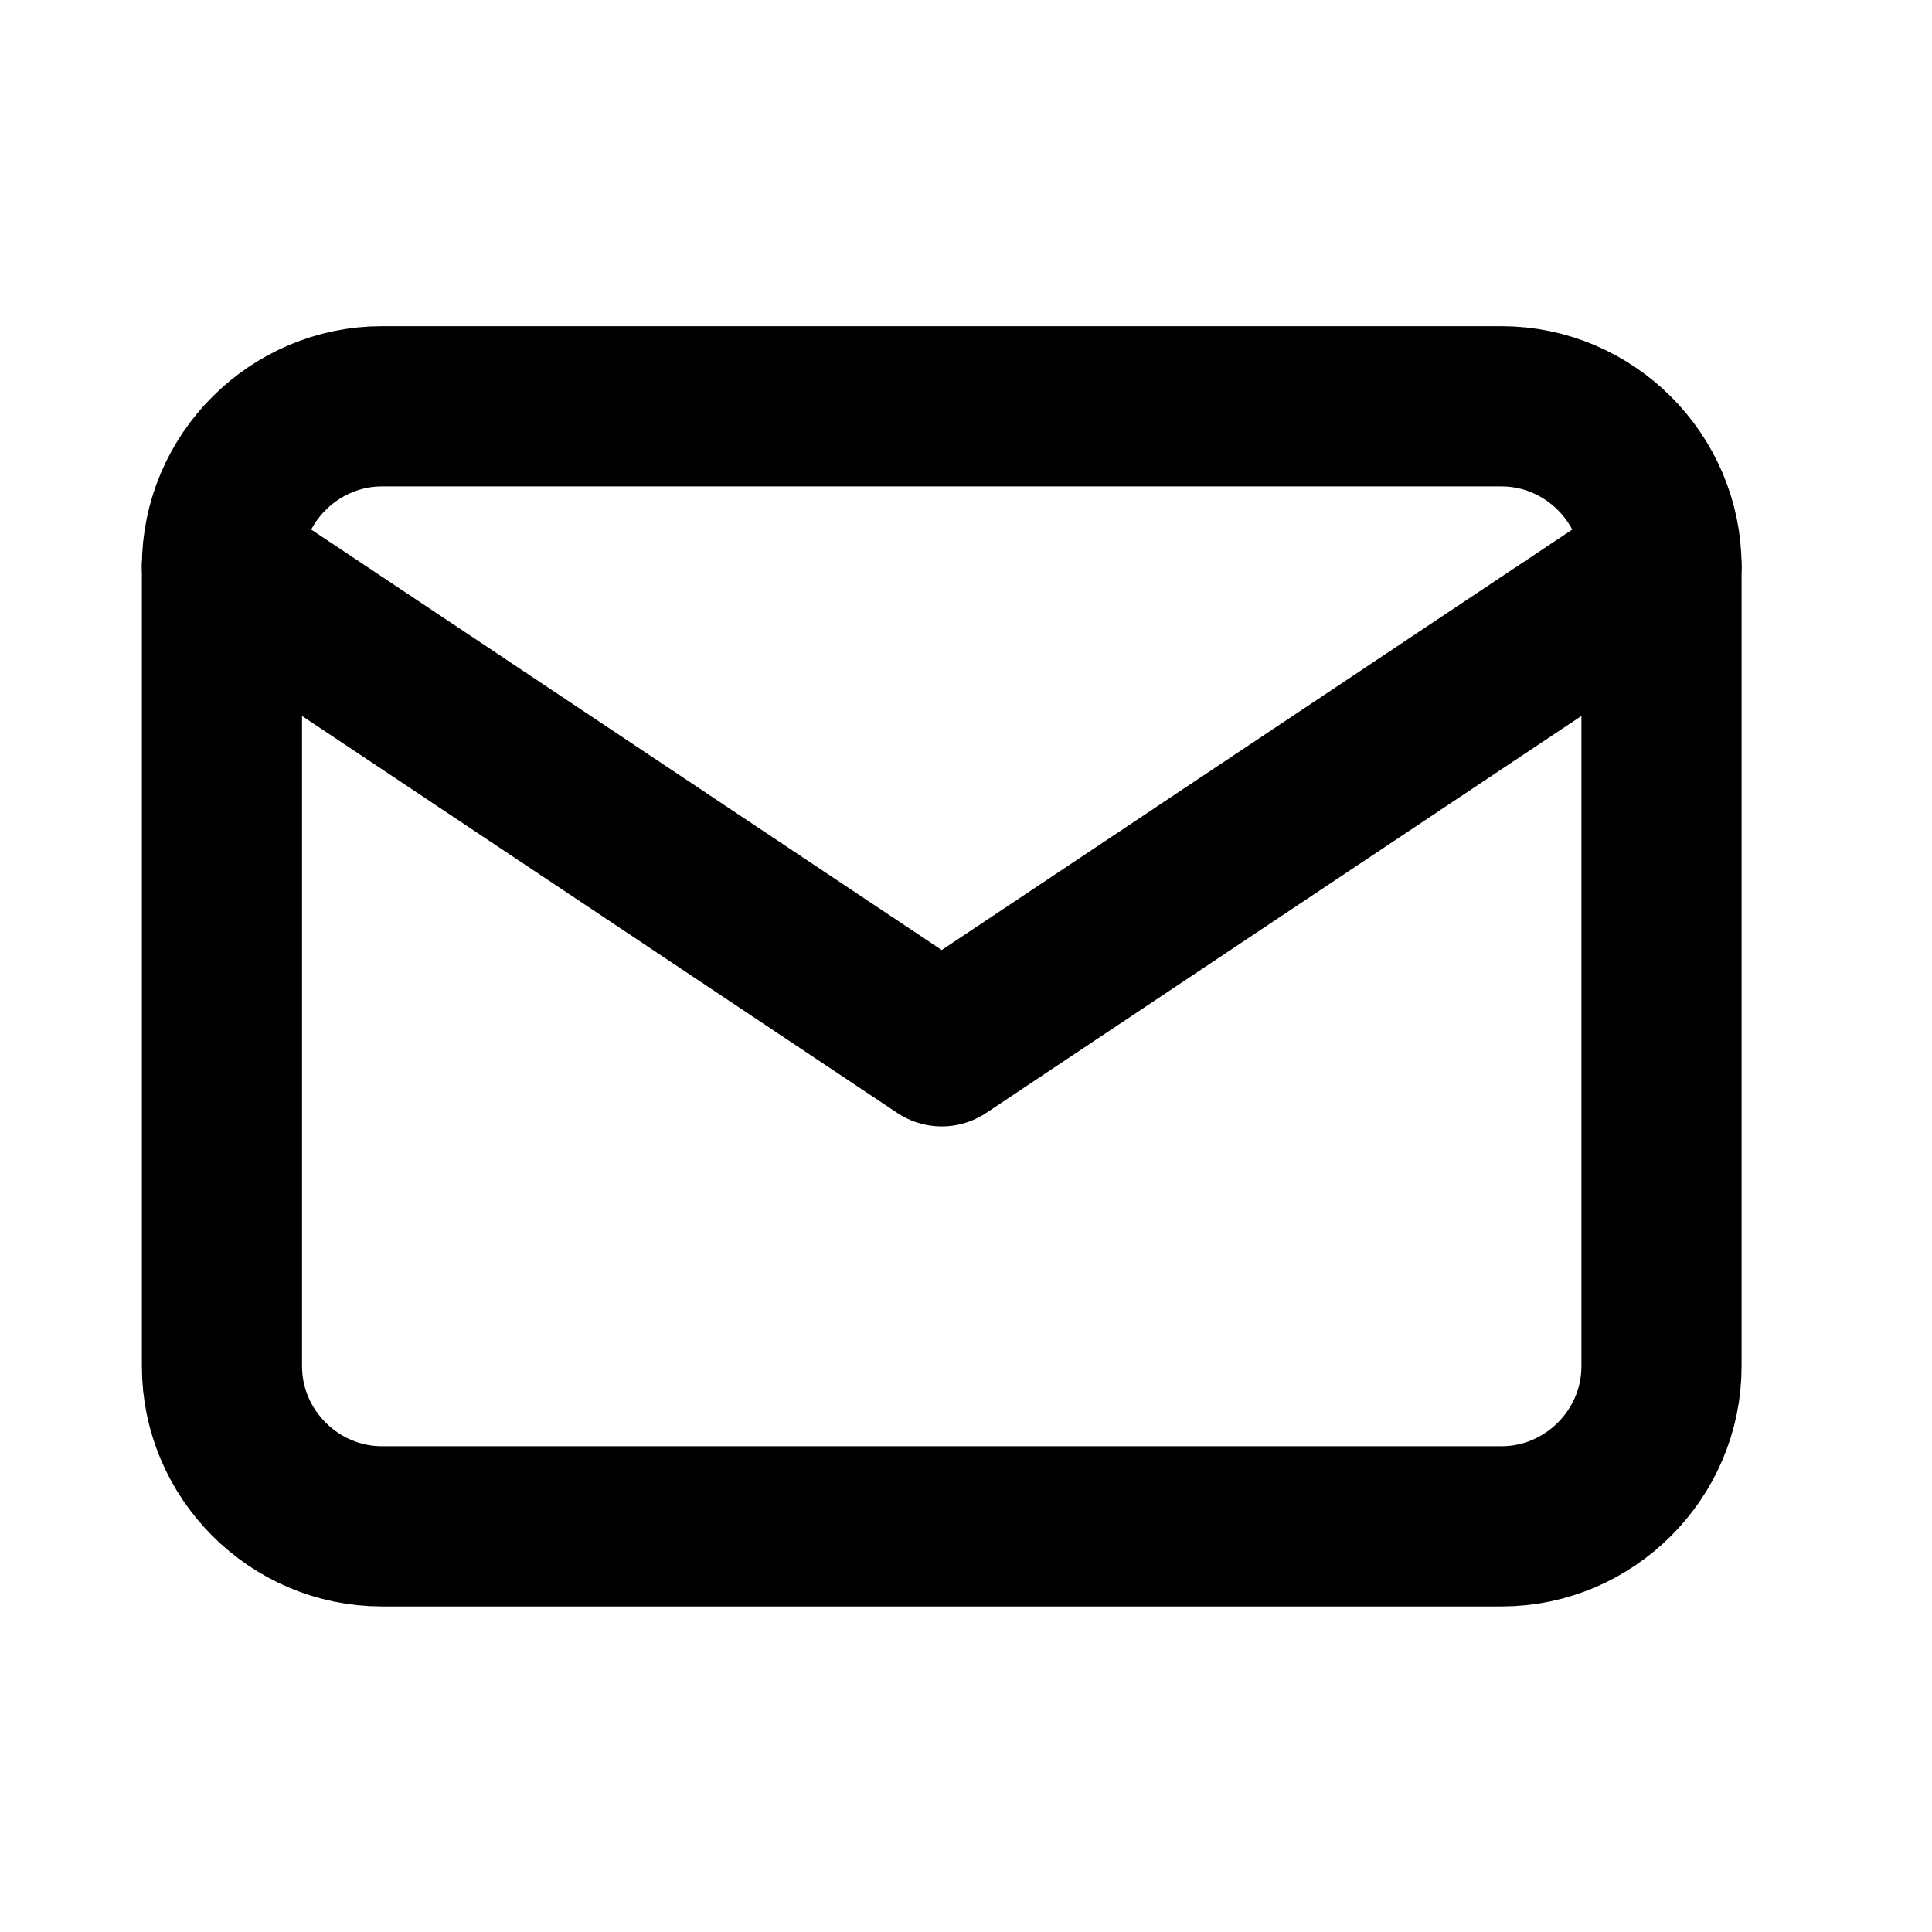 <?xml version="1.0" encoding="UTF-8" standalone="no"?>
<!DOCTYPE svg PUBLIC "-//W3C//DTD SVG 1.1//EN" "http://www.w3.org/Graphics/SVG/1.1/DTD/svg11.dtd">
<svg width="100%" height="100%" viewBox="0 0 54 54" version="1.1" xmlns="http://www.w3.org/2000/svg" xmlns:xlink="http://www.w3.org/1999/xlink" xml:space="preserve" xmlns:serif="http://www.serif.com/" style="fill-rule:evenodd;clip-rule:evenodd;stroke-linecap:round;stroke-linejoin:round;">
    <g transform="matrix(1,0,0,1,-9373.77,-1567.56)">
        <g transform="matrix(0.897,0,0,1.073,7077.66,226.333)">
            <g id="TablerMail.svg" transform="matrix(1.869,0,0,1.563,2589.11,1275.15)">
                <g transform="matrix(1,0,0,1,-16,-16)">
                    <g>
                        <path d="M4,9.333C4,7.87 5.204,6.667 6.667,6.667L25.333,6.667C26.796,6.667 28,7.87 28,9.333L28,22.667C28,24.13 26.796,25.333 25.333,25.333L6.667,25.333C5.204,25.333 4,24.13 4,22.667L4,9.333Z" style="fill:none;fill-rule:nonzero;stroke:black;stroke-width:2.67px;"/>
                        <path d="M4,9.333L16,17.333L28,9.333" style="fill:none;fill-rule:nonzero;stroke:black;stroke-width:2.67px;"/>
                    </g>
                </g>
            </g>
        </g>
    </g>
</svg>
